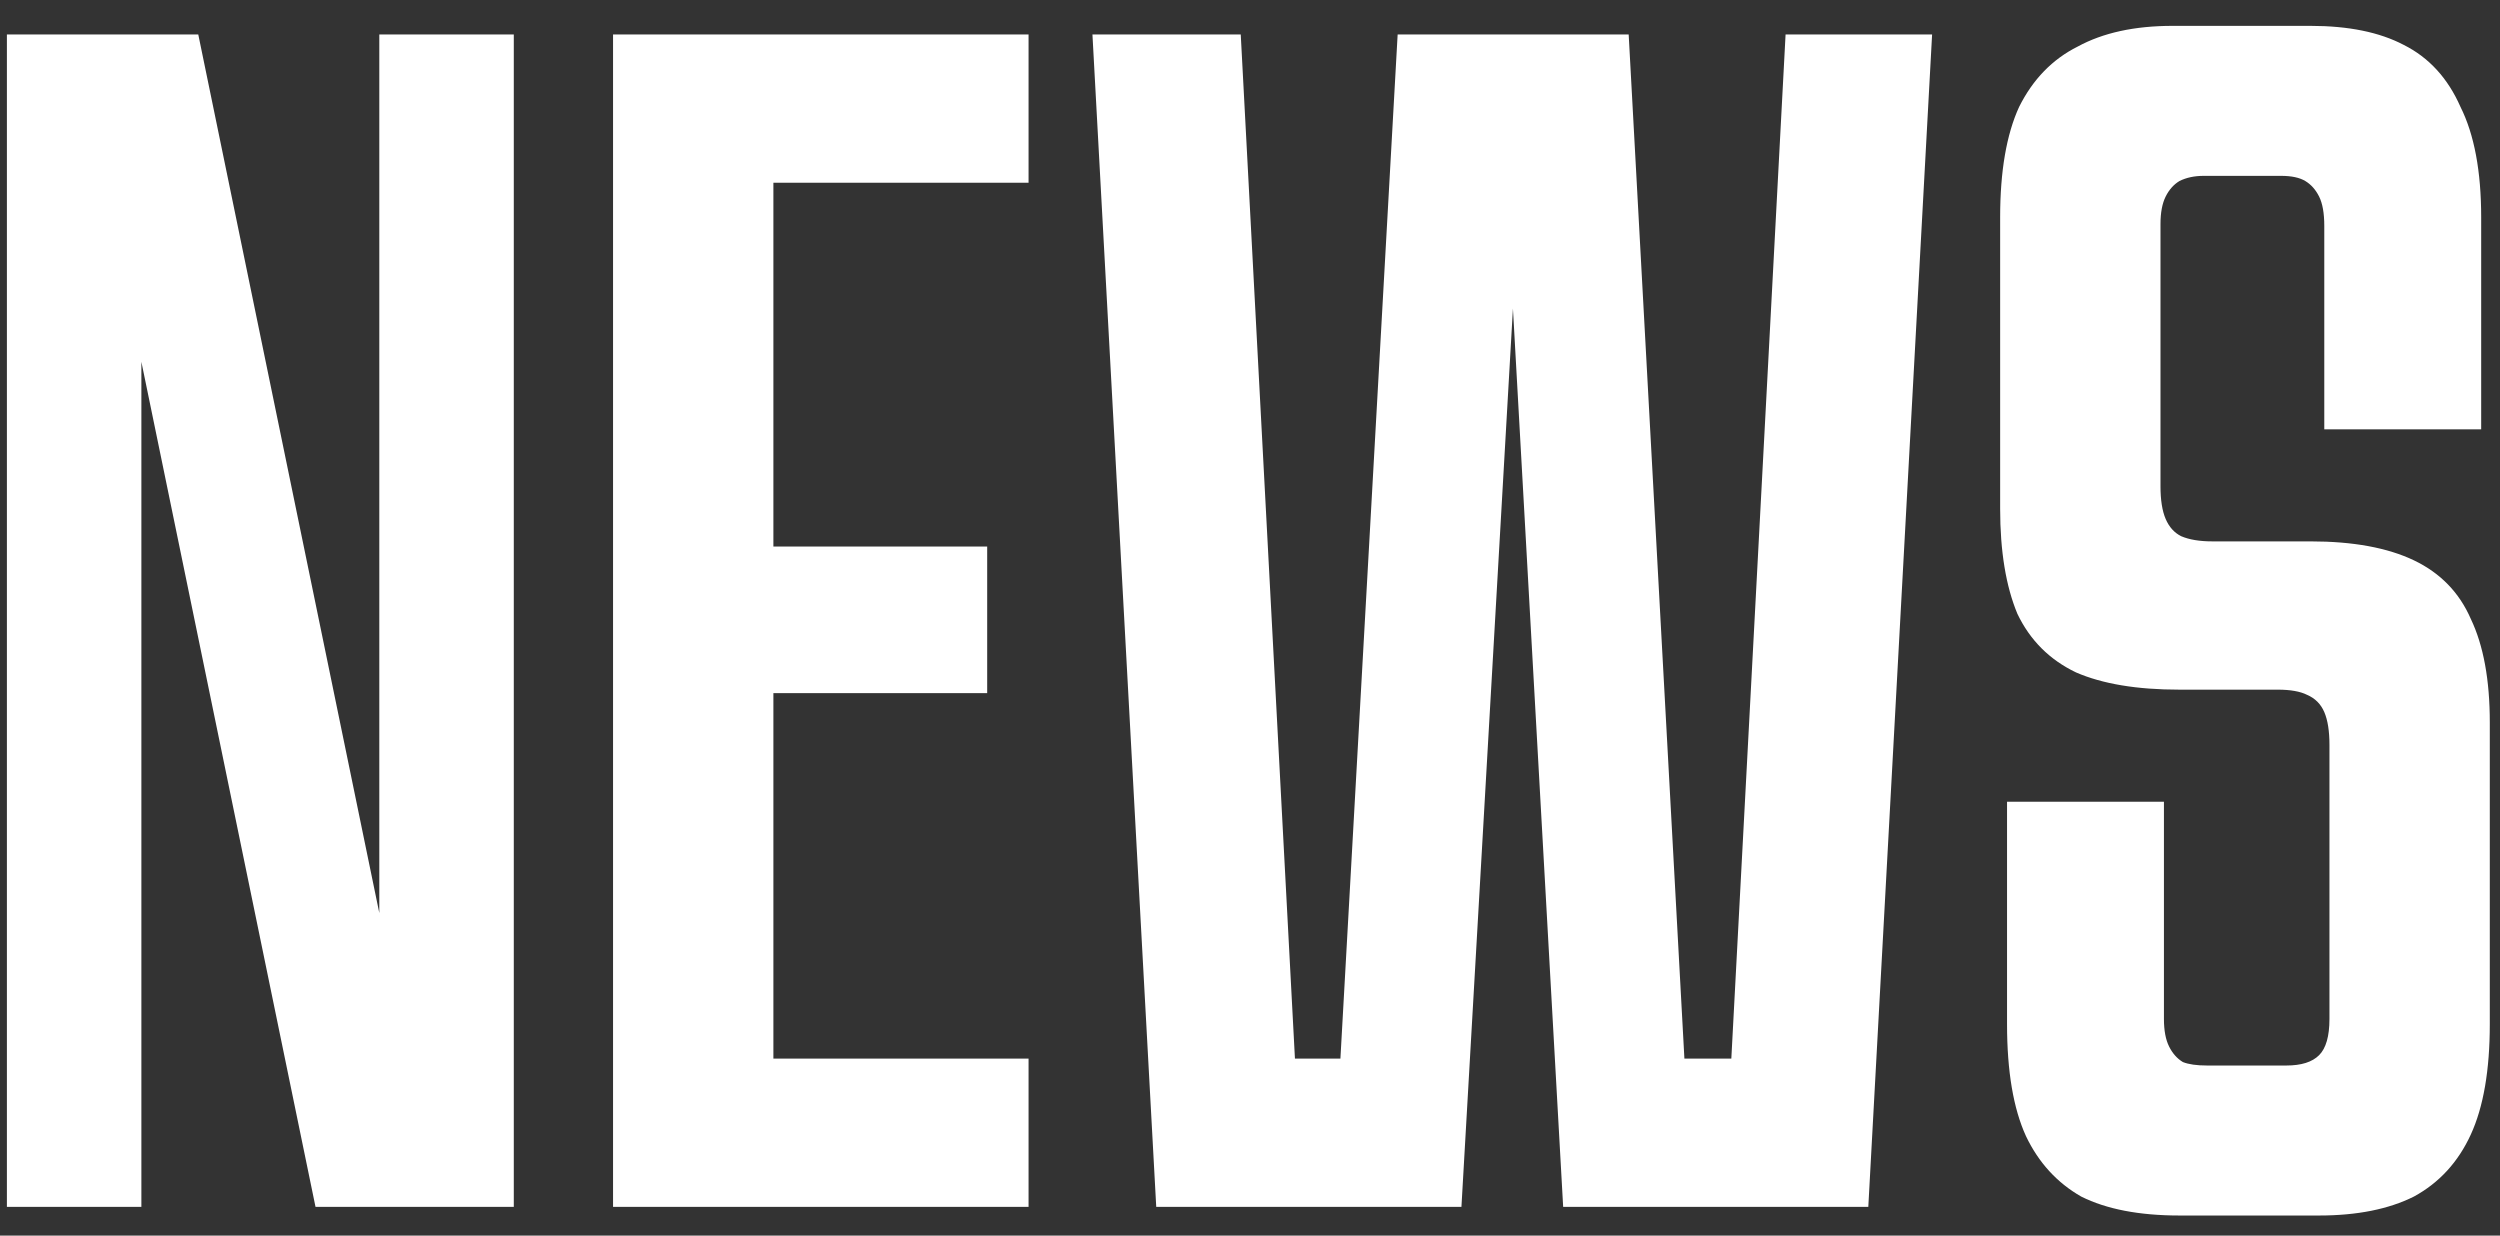 <?xml version="1.0" encoding="UTF-8"?> <svg xmlns="http://www.w3.org/2000/svg" width="87" height="43" viewBox="0 0 87 43" fill="none"><rect x="0" y="0" width="87" height="43" fill="#333333" stroke="none"/><path d="M0.24 1.2H6.9L15.06 40.8H13.2V1.2H17.88V42H10.98L2.82 2.4H4.92V42H0.24V1.2ZM21.334 1.2H35.794V6.36H26.914V19.02H34.354V24.12H26.914V36.84H35.794V42H21.334V1.2ZM38.017 1.2H43.178L45.337 42L44.138 36.84H47.498L46.358 42L48.638 1.2H56.678L58.898 42L57.337 36.84H61.597L59.977 42L62.138 1.2H67.237L65.017 42H54.398L52.117 1.2H53.197L50.858 42H40.237L38.017 1.2ZM75.845 42.3C74.445 42.3 73.305 42.08 72.425 41.64C71.585 41.16 70.945 40.46 70.505 39.54C70.065 38.58 69.845 37.28 69.845 35.64V27.9H75.305V35.46C75.305 35.86 75.365 36.18 75.485 36.42C75.605 36.66 75.765 36.84 75.965 36.96C76.165 37.04 76.445 37.08 76.805 37.08H79.565C80.085 37.08 80.465 36.96 80.705 36.72C80.945 36.48 81.065 36.06 81.065 35.46V25.92C81.065 25.44 81.005 25.06 80.885 24.78C80.765 24.5 80.565 24.3 80.285 24.18C80.045 24.06 79.705 24 79.265 24H75.845C74.365 24 73.165 23.8 72.245 23.4C71.325 22.96 70.645 22.28 70.205 21.36C69.805 20.4 69.605 19.18 69.605 17.7V7.56C69.605 5.96 69.825 4.68 70.265 3.72C70.745 2.76 71.425 2.06 72.305 1.62C73.185 1.14 74.285 0.9 75.605 0.9H80.405C81.725 0.9 82.805 1.12 83.645 1.56C84.525 2 85.185 2.72 85.625 3.72C86.105 4.68 86.345 5.96 86.345 7.56V14.94H80.885V7.86C80.885 7.42 80.825 7.08 80.705 6.84C80.585 6.6 80.425 6.42 80.225 6.3C80.025 6.18 79.745 6.12 79.385 6.12H76.685C76.365 6.12 76.085 6.18 75.845 6.3C75.645 6.42 75.485 6.6 75.365 6.84C75.245 7.08 75.185 7.4 75.185 7.8V16.92C75.185 17.4 75.245 17.78 75.365 18.06C75.485 18.34 75.665 18.54 75.905 18.66C76.185 18.78 76.545 18.84 76.985 18.84H80.405C81.885 18.84 83.085 19.06 84.005 19.5C84.925 19.94 85.585 20.62 85.985 21.54C86.425 22.46 86.645 23.66 86.645 25.14V35.64C86.645 37.24 86.425 38.52 85.985 39.48C85.545 40.44 84.885 41.16 84.005 41.64C83.125 42.08 82.025 42.3 80.705 42.3H75.845Z" fill="white"></path></svg> 